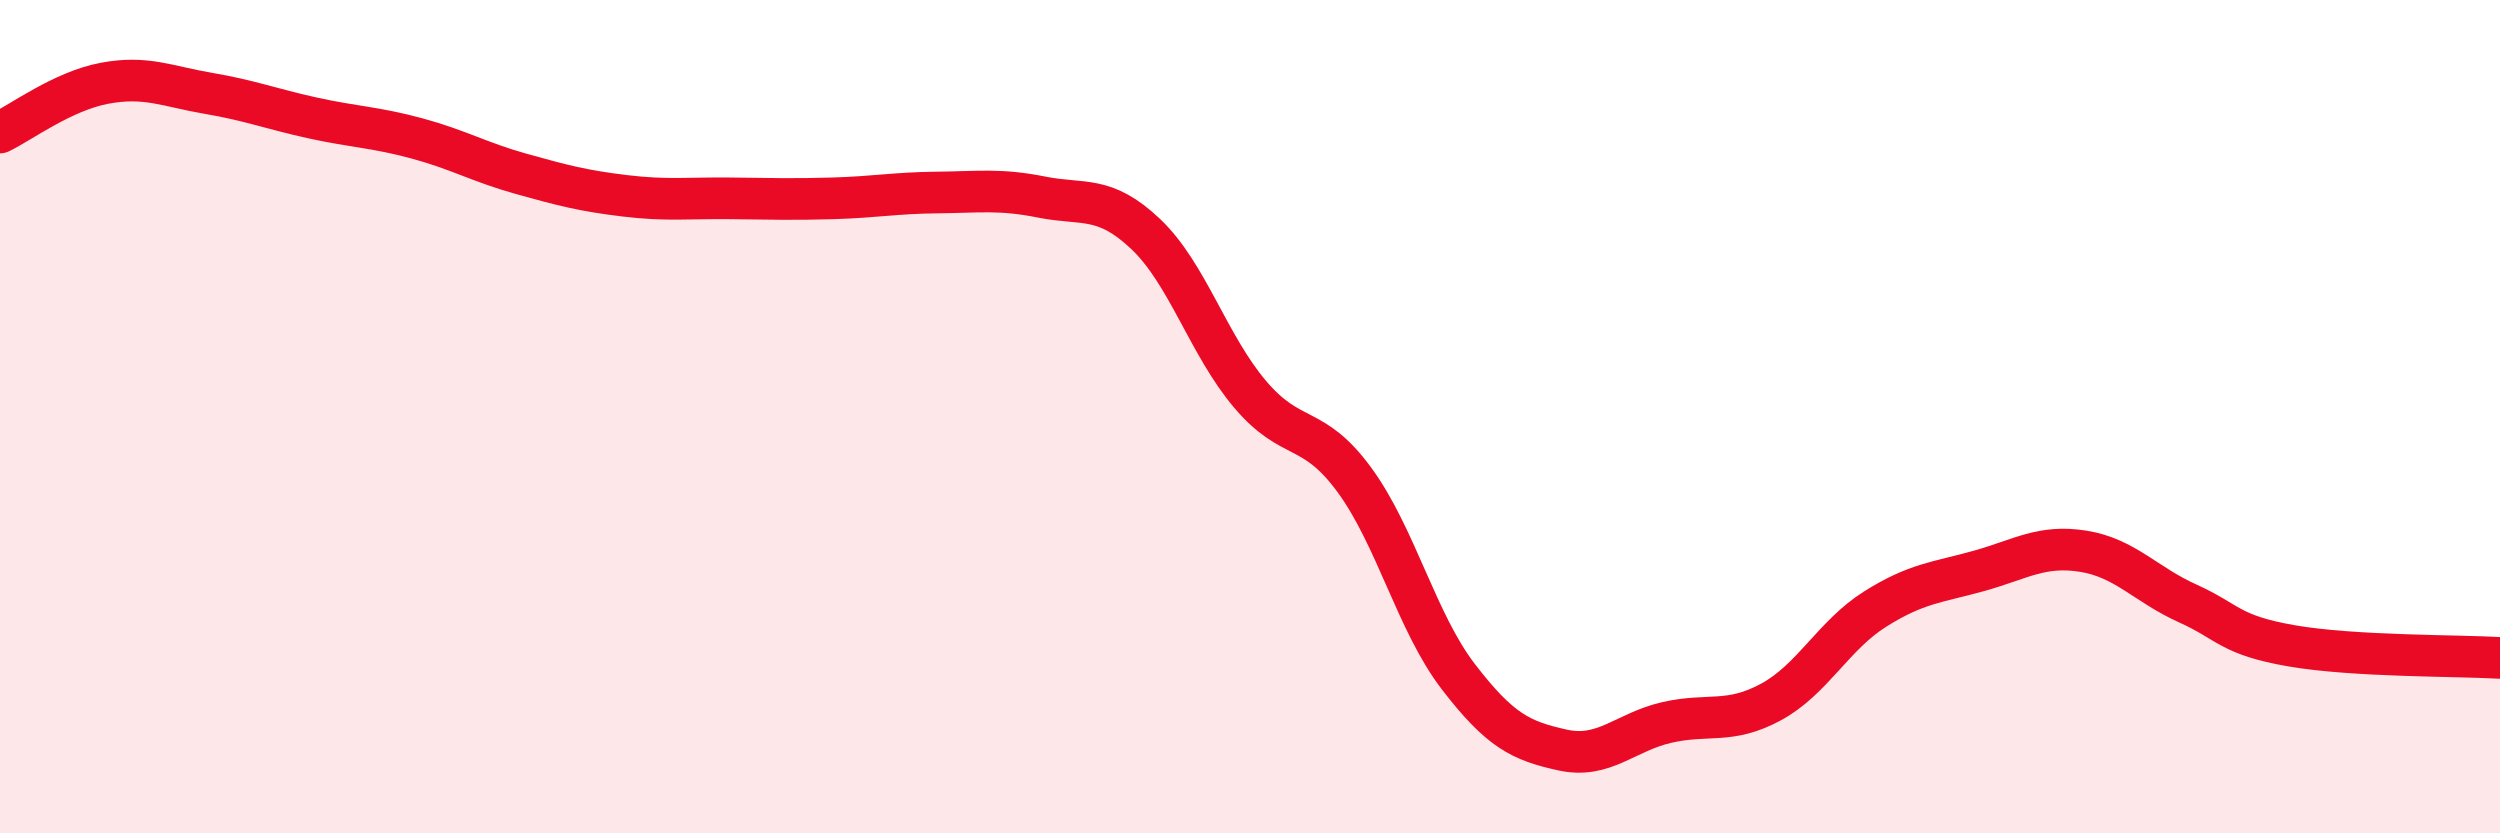 
    <svg width="60" height="20" viewBox="0 0 60 20" xmlns="http://www.w3.org/2000/svg">
      <path
        d="M 0,3.18 C 0.5,2.94 1.5,2.19 2.5,2 C 3.5,1.81 4,2.07 5,2.24 C 6,2.41 6.5,2.61 7.5,2.83 C 8.5,3.05 9,3.05 10,3.32 C 11,3.59 11.5,3.89 12.5,4.17 C 13.5,4.45 14,4.58 15,4.7 C 16,4.82 16.5,4.75 17.5,4.76 C 18.5,4.77 19,4.79 20,4.76 C 21,4.73 21.5,4.63 22.5,4.62 C 23.5,4.61 24,4.53 25,4.73 C 26,4.93 26.5,4.67 27.5,5.62 C 28.5,6.57 29,8.28 30,9.46 C 31,10.64 31.5,10.15 32.5,11.51 C 33.5,12.87 34,14.94 35,16.24 C 36,17.54 36.5,17.78 37.5,18 C 38.5,18.22 39,17.57 40,17.34 C 41,17.11 41.5,17.39 42.5,16.85 C 43.5,16.31 44,15.25 45,14.62 C 46,13.99 46.5,13.98 47.5,13.7 C 48.5,13.42 49,13.07 50,13.23 C 51,13.39 51.5,14.03 52.5,14.48 C 53.5,14.93 53.5,15.24 55,15.5 C 56.5,15.76 59,15.73 60,15.79L60 20L0 20Z"
        fill="#EB0A25"
        opacity="0.1"
        stroke-linecap="round"
        stroke-linejoin="round"
      />
      <path
        d="M 0,3.18 C 0.5,2.94 1.5,2.19 2.5,2 C 3.5,1.81 4,2.07 5,2.24 C 6,2.41 6.5,2.61 7.5,2.83 C 8.5,3.05 9,3.05 10,3.32 C 11,3.59 11.5,3.89 12.5,4.17 C 13.5,4.45 14,4.58 15,4.7 C 16,4.82 16.5,4.75 17.5,4.76 C 18.5,4.77 19,4.79 20,4.76 C 21,4.73 21.5,4.63 22.5,4.62 C 23.5,4.61 24,4.53 25,4.73 C 26,4.93 26.5,4.67 27.5,5.62 C 28.5,6.57 29,8.28 30,9.46 C 31,10.64 31.5,10.15 32.5,11.51 C 33.5,12.87 34,14.94 35,16.24 C 36,17.54 36.5,17.78 37.5,18 C 38.5,18.22 39,17.57 40,17.34 C 41,17.11 41.5,17.39 42.5,16.85 C 43.5,16.31 44,15.25 45,14.62 C 46,13.99 46.5,13.98 47.5,13.7 C 48.5,13.42 49,13.07 50,13.23 C 51,13.39 51.5,14.03 52.5,14.48 C 53.5,14.93 53.5,15.24 55,15.5 C 56.5,15.76 59,15.73 60,15.79"
        stroke="#EB0A25"
        stroke-width="1"
        fill="none"
        stroke-linecap="round"
        stroke-linejoin="round"
      />
    </svg>
  